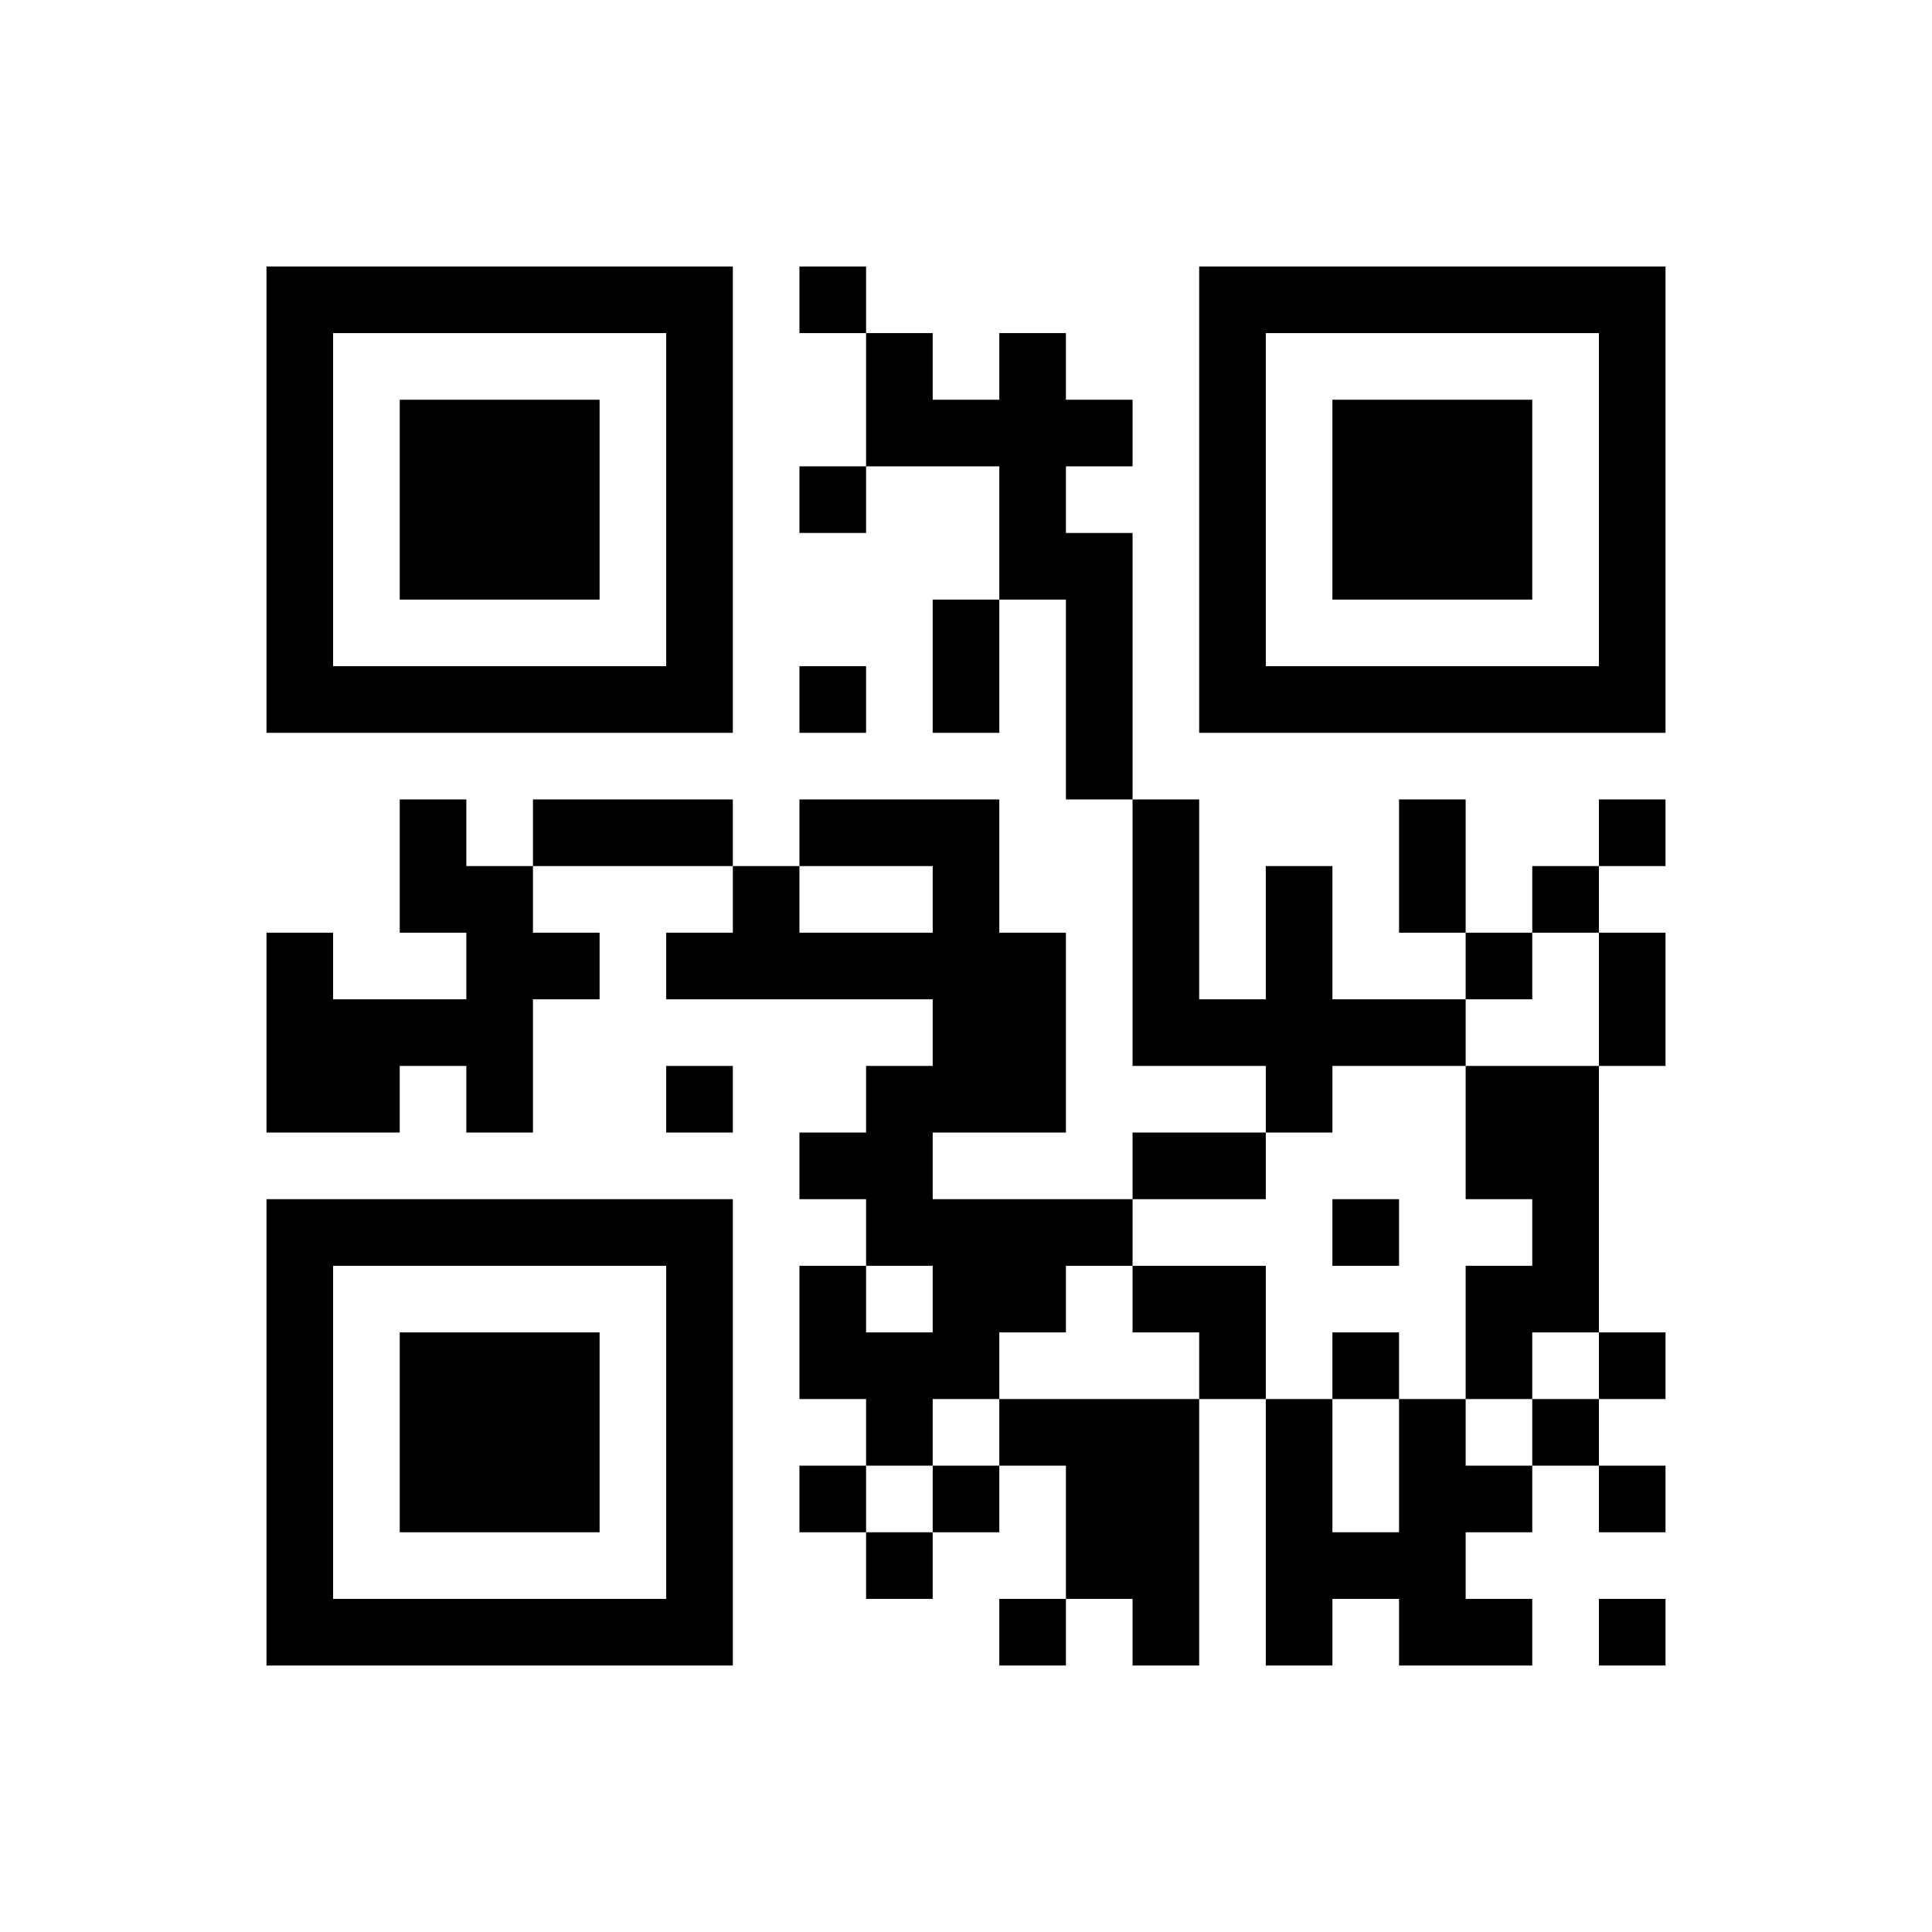 ﻿<?xml version="1.0" encoding="UTF-8"?>
<!DOCTYPE svg PUBLIC "-//W3C//DTD SVG 1.1//EN" "http://www.w3.org/Graphics/SVG/1.1/DTD/svg11.dtd">
<svg xmlns="http://www.w3.org/2000/svg" version="1.1" viewBox="0 0 29 29" stroke="none">
	<rect width="100%" height="100%" fill="#ffffff"/>
	<path d="M4,4h7v1h-7z M12,4h1v1h-1z M18,4h7v1h-7z M4,5h1v6h-1z M10,5h1v6h-1z M13,5h1v2h-1z M15,5h1v4h-1z M18,5h1v6h-1z M24,5h1v6h-1z M6,6h3v3h-3z M14,6h1v1h-1z M16,6h1v1h-1z M20,6h3v3h-3z M12,7h1v1h-1z M16,8h1v4h-1z M14,9h1v2h-1z M5,10h5v1h-5z M12,10h1v1h-1z M19,10h5v1h-5z M6,12h1v2h-1z M8,12h3v1h-3z M12,12h3v1h-3z M17,12h1v4h-1z M21,12h1v2h-1z M24,12h1v1h-1z M7,13h1v4h-1z M11,13h1v2h-1z M14,13h1v4h-1z M19,13h1v4h-1z M23,13h1v1h-1z M4,14h1v3h-1z M8,14h1v1h-1z M10,14h1v1h-1z M12,14h2v1h-2z M15,14h1v3h-1z M22,14h1v1h-1z M24,14h1v2h-1z M5,15h2v1h-2z M18,15h1v1h-1z M20,15h2v1h-2z M5,16h1v1h-1z M10,16h1v1h-1z M13,16h1v3h-1z M22,16h2v2h-2z M12,17h1v1h-1z M17,17h2v1h-2z M4,18h7v1h-7z M14,18h2v2h-2z M16,18h1v1h-1z M20,18h1v1h-1z M23,18h1v2h-1z M4,19h1v6h-1z M10,19h1v6h-1z M12,19h1v2h-1z M17,19h2v1h-2z M22,19h1v2h-1z M6,20h3v3h-3z M13,20h2v1h-2z M18,20h1v1h-1z M20,20h1v1h-1z M24,20h1v1h-1z M13,21h1v1h-1z M15,21h3v1h-3z M19,21h1v4h-1z M21,21h1v4h-1z M23,21h1v1h-1z M12,22h1v1h-1z M14,22h1v1h-1z M16,22h2v2h-2z M22,22h1v1h-1z M24,22h1v1h-1z M13,23h1v1h-1z M20,23h1v1h-1z M5,24h5v1h-5z M15,24h1v1h-1z M17,24h1v1h-1z M22,24h1v1h-1z M24,24h1v1h-1z" fill="#000000"/>
</svg>
